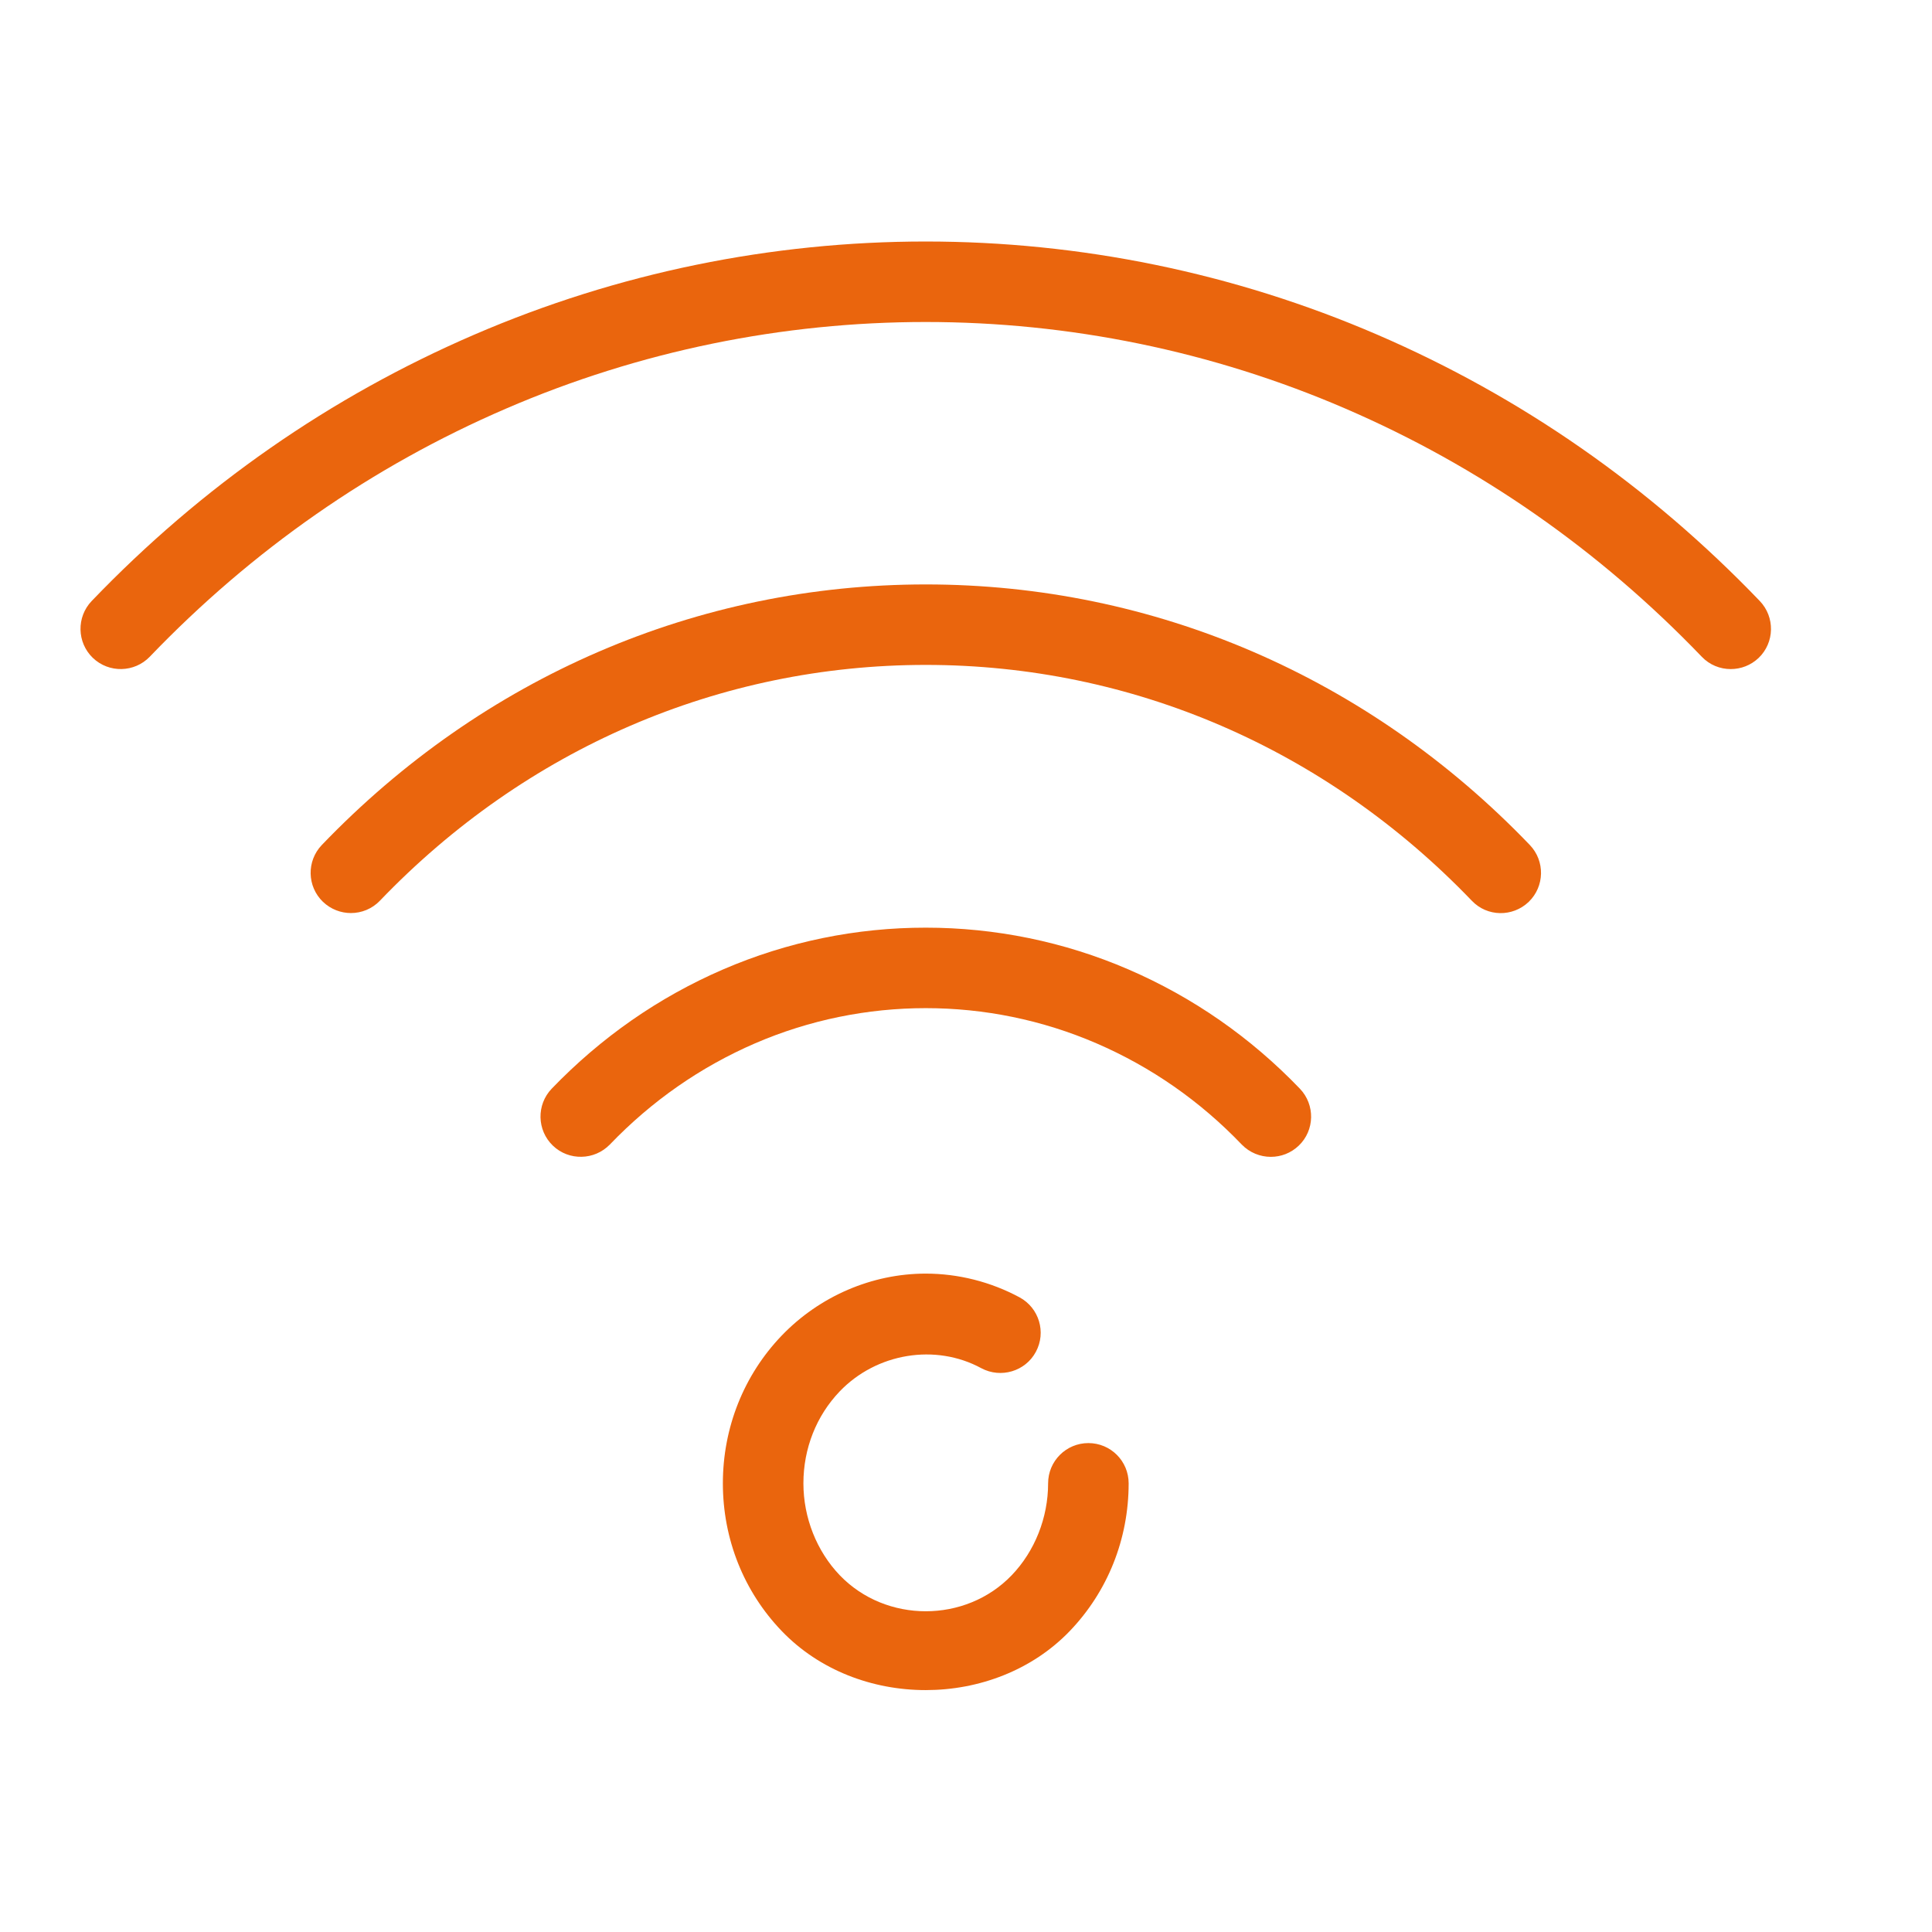 <svg width="32" height="32" viewBox="0 0 32 32" fill="none" xmlns="http://www.w3.org/2000/svg">
<path d="M29.147 9.954C27.324 8.054 25.194 6.571 22.814 5.544C18.047 3.486 12.62 3.485 7.853 5.544C5.472 6.571 3.341 8.055 1.519 9.954C1.264 10.22 1.273 10.642 1.538 10.897C1.804 11.151 2.226 11.142 2.481 10.877C4.179 9.107 6.164 7.724 8.381 6.768C12.812 4.855 17.853 4.855 22.285 6.768C24.501 7.724 26.485 9.106 28.186 10.877C28.316 11.014 28.491 11.082 28.666 11.082C28.833 11.082 28.998 11.021 29.129 10.897C29.394 10.642 29.402 10.22 29.147 9.954Z" fill="#EA650D"/>
<path d="M15.334 9.68C11.554 9.68 8.001 11.213 5.331 13.995C5.076 14.261 5.084 14.682 5.35 14.938C5.48 15.061 5.646 15.123 5.812 15.123C5.987 15.123 6.162 15.055 6.293 14.918C8.709 12.4 11.92 11.013 15.334 11.013C18.748 11.013 21.959 12.4 24.377 14.918C24.632 15.187 25.054 15.192 25.32 14.938C25.585 14.682 25.593 14.261 25.338 13.995C22.668 11.213 19.114 9.68 15.334 9.68Z" fill="#EA650D"/>
<path d="M18.691 16.057C17.622 15.595 16.478 15.365 15.334 15.365C14.19 15.364 13.046 15.595 11.976 16.057C10.909 16.518 9.955 17.183 9.138 18.032C8.883 18.298 8.892 18.72 9.157 18.975C9.29 19.103 9.462 19.164 9.633 19.16C9.804 19.157 9.973 19.088 10.101 18.957C10.794 18.235 11.603 17.672 12.506 17.281C13.407 16.892 14.37 16.698 15.334 16.698C16.297 16.698 17.26 16.892 18.161 17.281C19.066 17.672 19.875 18.235 20.567 18.957C20.698 19.092 20.873 19.161 21.048 19.161C21.048 19.161 21.048 19.161 21.048 19.161C21.048 19.161 21.049 19.161 21.049 19.161C21.216 19.161 21.381 19.1 21.512 18.975C21.777 18.721 21.785 18.298 21.53 18.032C20.715 17.183 19.759 16.518 18.691 16.057Z" fill="#EA650D"/>
<path d="M18.027 23.902C17.659 23.902 17.36 24.2 17.36 24.569C17.36 25.137 17.14 25.692 16.757 26.091C15.994 26.886 14.674 26.887 13.909 26.091C13.527 25.692 13.307 25.137 13.307 24.569C13.307 23.992 13.521 23.45 13.909 23.045C14.519 22.41 15.494 22.249 16.254 22.662C16.577 22.834 16.983 22.715 17.157 22.391C17.332 22.067 17.211 21.663 16.887 21.488C16.41 21.231 15.872 21.095 15.333 21.095C14.444 21.095 13.575 21.468 12.947 22.122C12.319 22.777 11.973 23.647 11.973 24.569C11.973 25.492 12.319 26.36 12.948 27.015C14.2 28.32 16.465 28.319 17.719 27.015C18.347 26.36 18.694 25.492 18.694 24.569C18.694 24.2 18.396 23.902 18.027 23.902Z" fill="#EA650D"/>
</svg>
